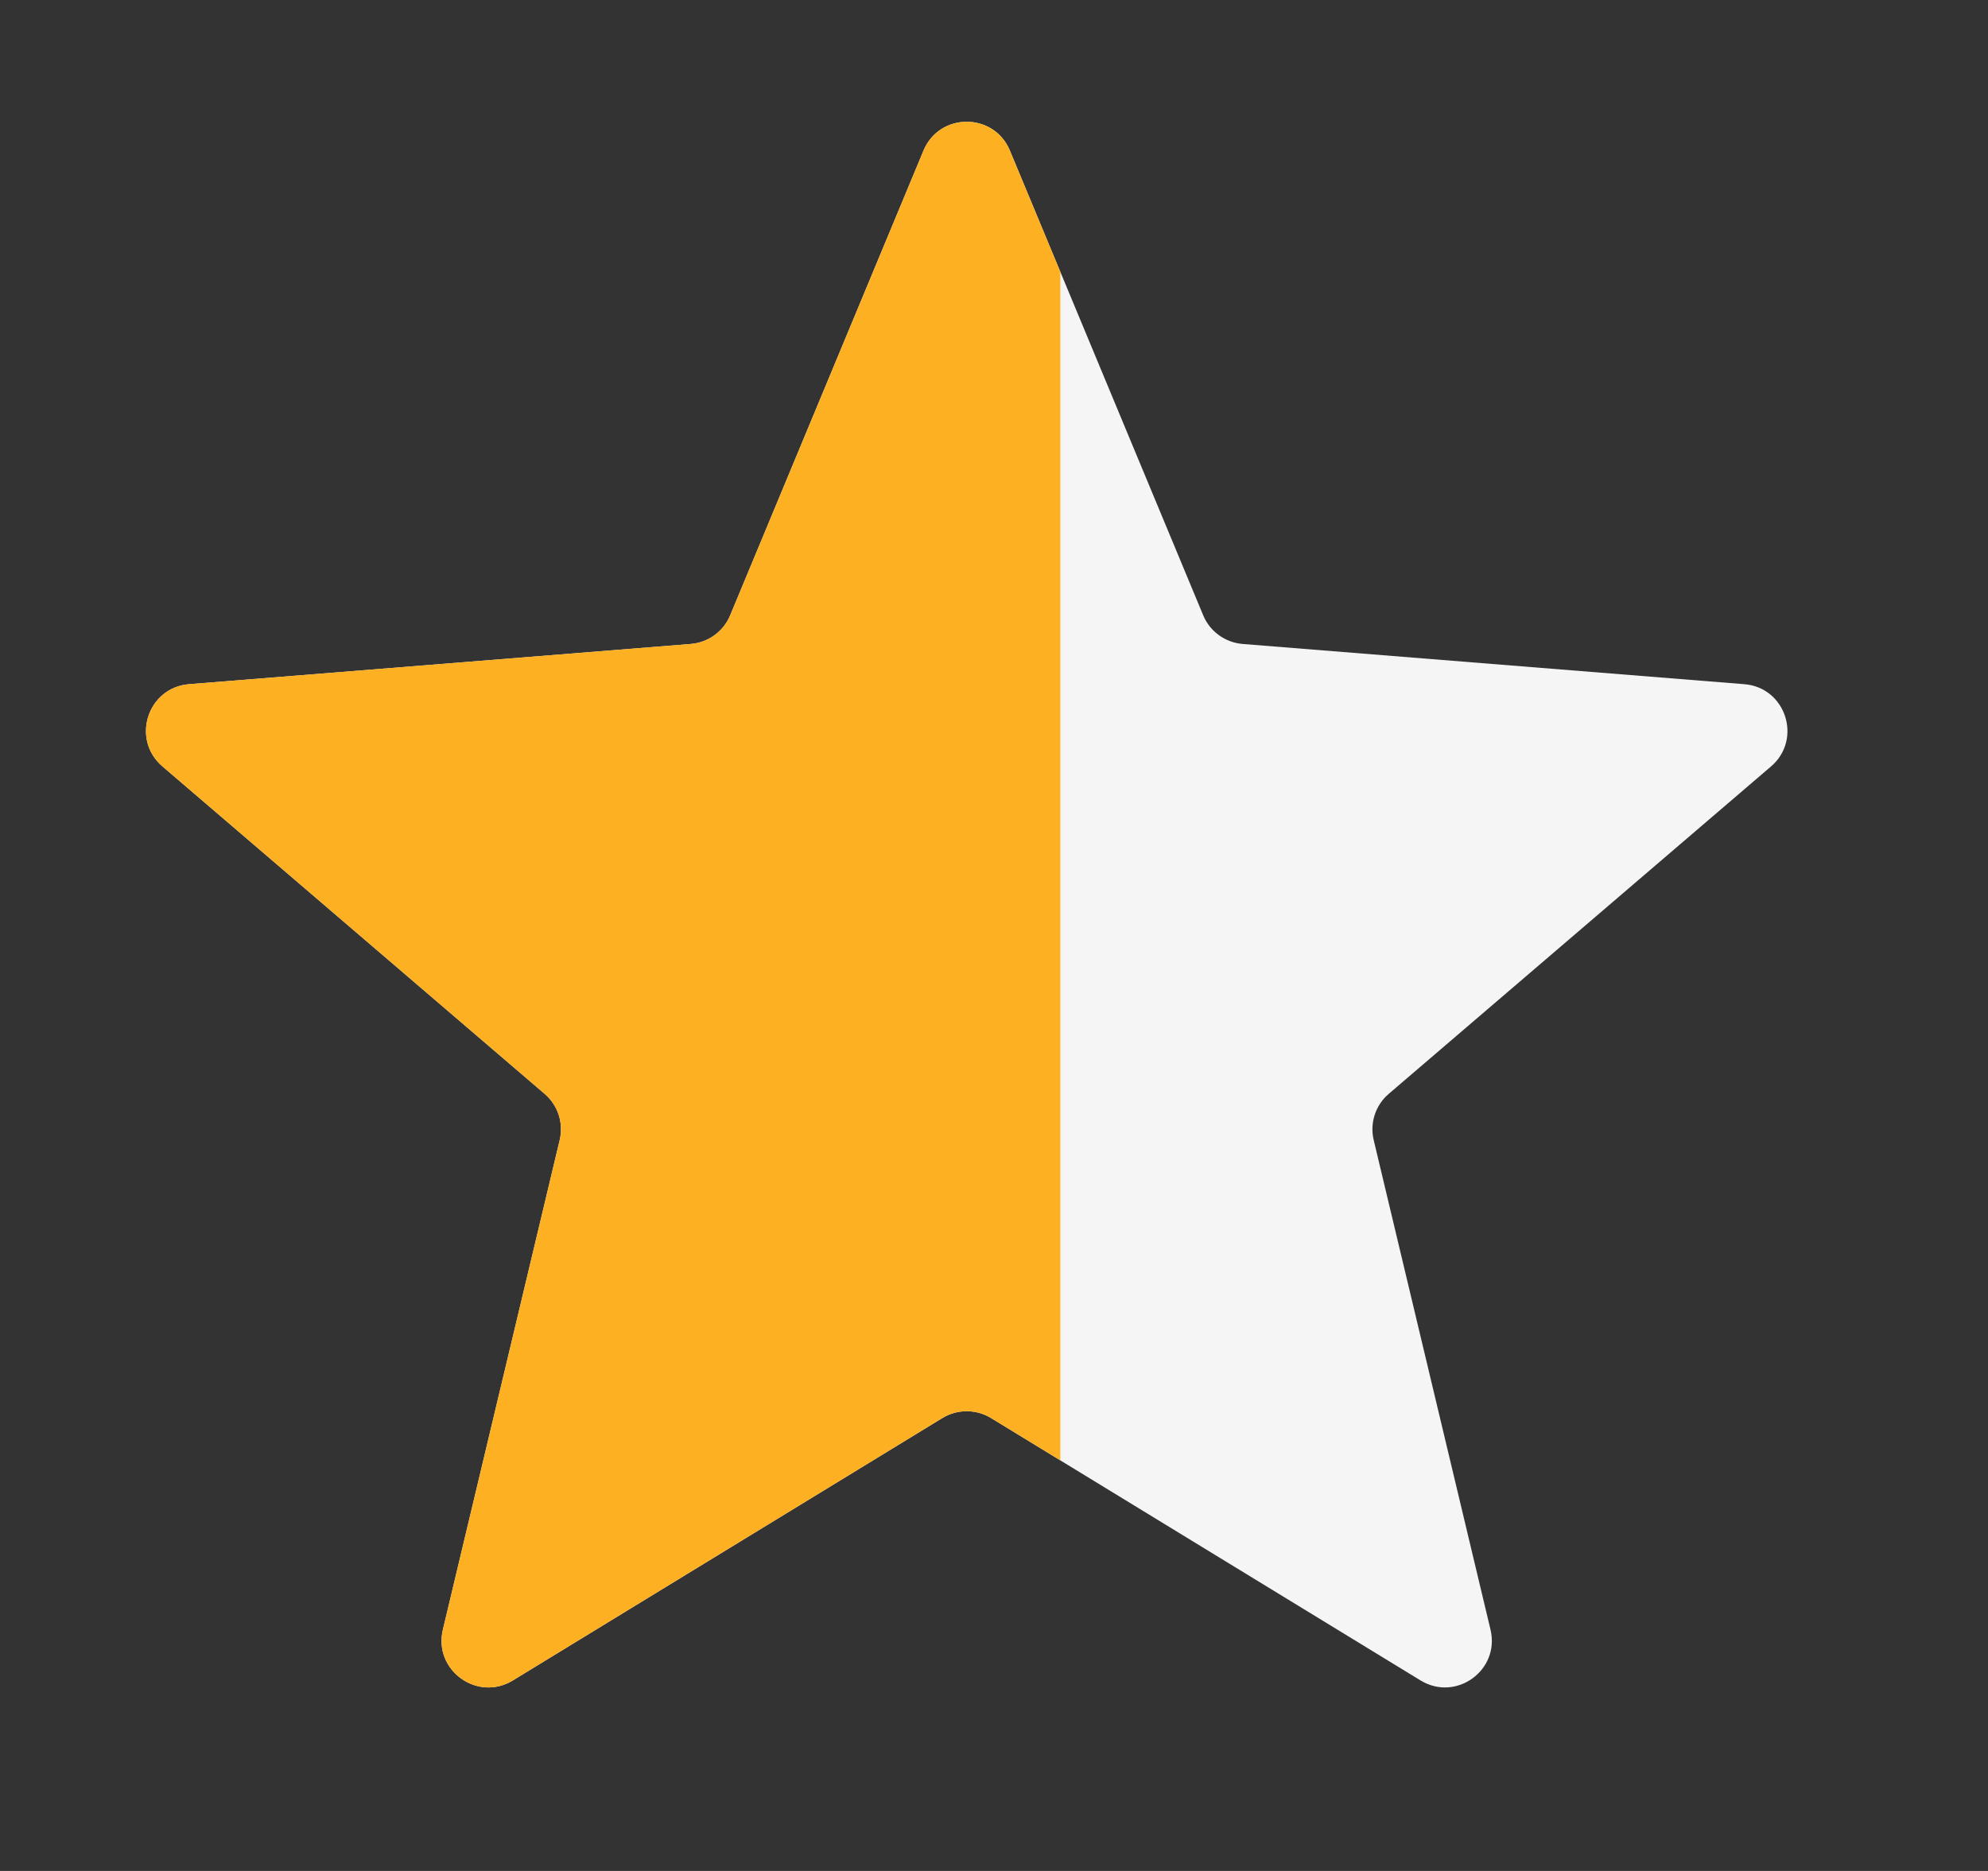 <svg width="17" height="16" viewBox="0 0 17 16" fill="none" xmlns="http://www.w3.org/2000/svg">
<rect x="0" y="0" width="17" height="16" fill="#333333" stroke="none"/>
<g clip-path="url(#clip0_12497_76062)">
<path d="M7.897 1.288C8.034 0.959 8.499 0.959 8.636 1.288L10.289 5.262C10.346 5.4 10.477 5.495 10.626 5.507L14.916 5.851C15.271 5.879 15.415 6.322 15.145 6.554L11.876 9.354C11.762 9.451 11.712 9.604 11.747 9.75L12.746 13.937C12.828 14.283 12.452 14.556 12.148 14.371L8.475 12.127C8.347 12.049 8.186 12.049 8.058 12.127L4.385 14.371C4.081 14.556 3.705 14.283 3.787 13.937L4.786 9.75C4.821 9.604 4.771 9.451 4.657 9.354L1.389 6.554C1.118 6.322 1.262 5.879 1.617 5.851L5.907 5.507C6.057 5.495 6.187 5.4 6.244 5.262L7.897 1.288Z" fill="#F5F5F5"/>
<g clip-path="url(#clip1_12497_76062)">
<path d="M7.897 1.288C8.034 0.959 8.499 0.959 8.636 1.288L10.289 5.262C10.346 5.4 10.477 5.495 10.626 5.507L14.916 5.851C15.271 5.879 15.415 6.322 15.145 6.554L11.876 9.354C11.762 9.451 11.712 9.604 11.747 9.75L12.746 13.937C12.828 14.283 12.452 14.556 12.148 14.371L8.475 12.127C8.347 12.049 8.186 12.049 8.058 12.127L4.385 14.371C4.081 14.556 3.705 14.283 3.787 13.937L4.786 9.75C4.821 9.604 4.771 9.451 4.657 9.354L1.389 6.554C1.118 6.322 1.262 5.879 1.617 5.851L5.907 5.507C6.057 5.495 6.187 5.4 6.244 5.262L7.897 1.288Z" fill="#FDB022"/>
</g>
</g>
<defs>
<clipPath id="clip0_12497_76062">
<rect width="16" height="16" fill="white" transform="translate(0.267)"/>
</clipPath>
<clipPath id="clip1_12497_76062">
<rect width="8.8" height="16" fill="white" transform="translate(0.267)"/>
</clipPath>
</defs>
</svg>

